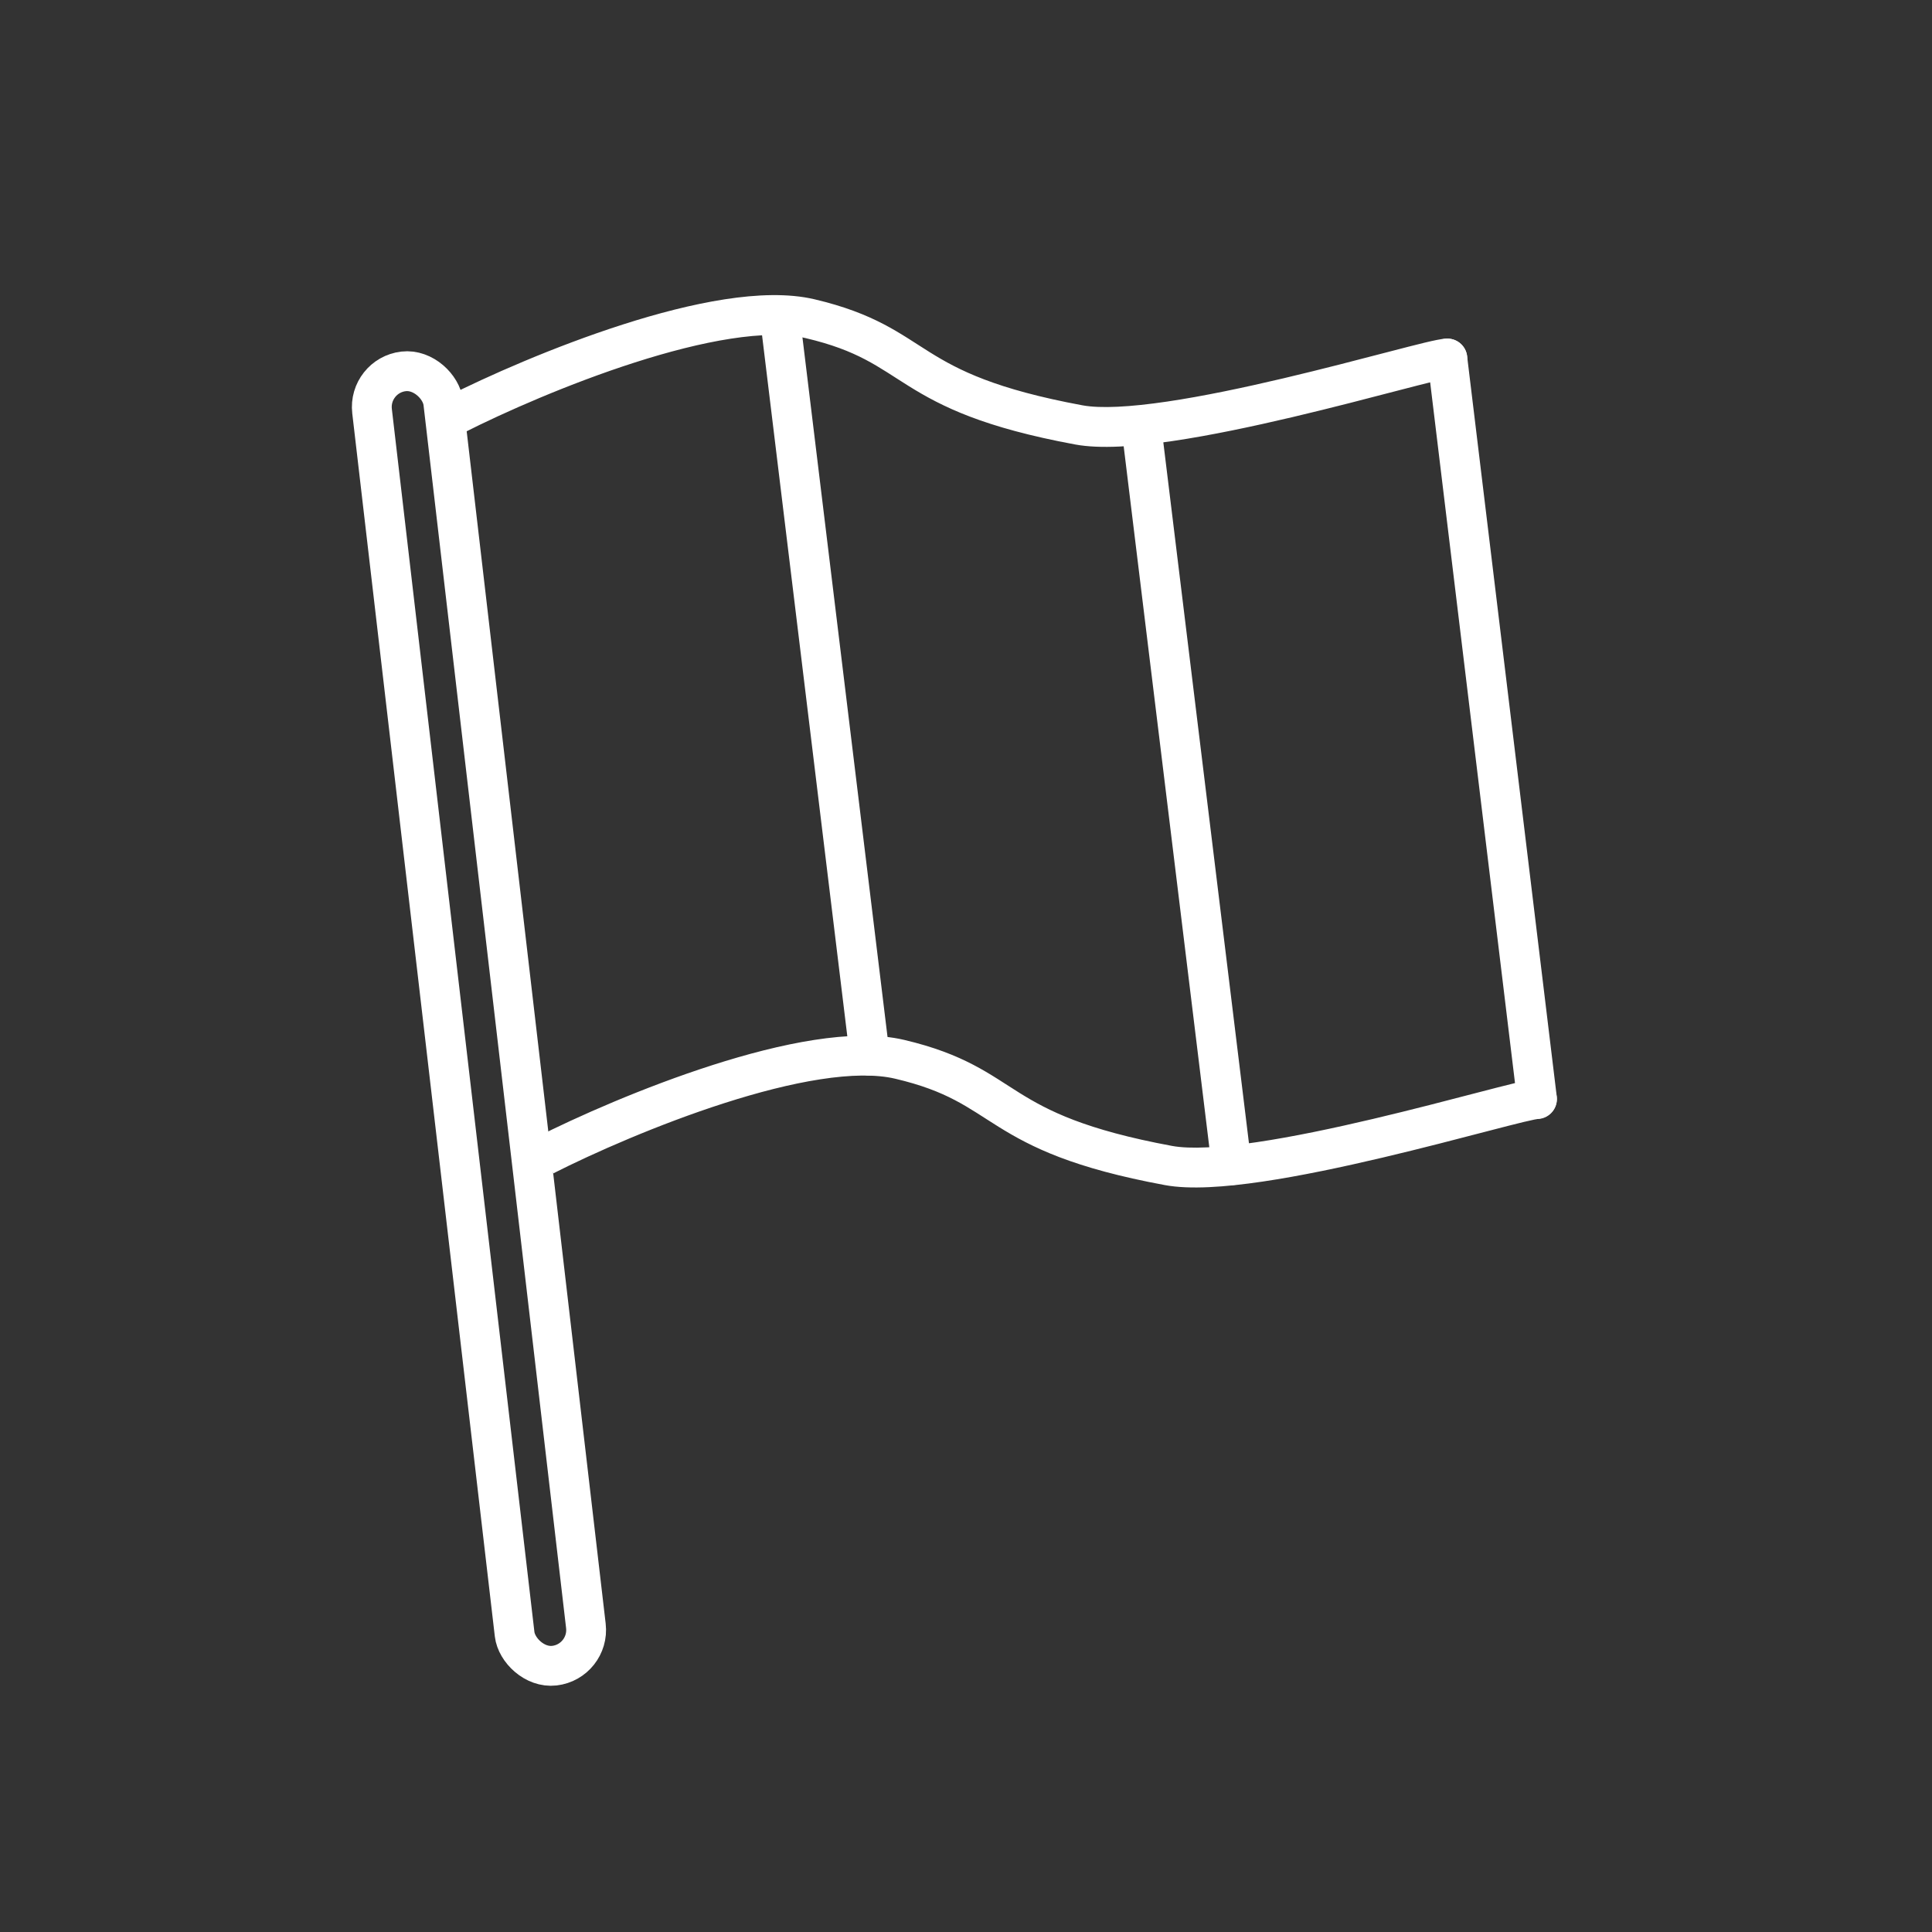 <svg width="291" height="291" viewBox="0 0 291 291" fill="none" xmlns="http://www.w3.org/2000/svg">
<rect x="0" y="0" width="291" height="291" fill="#333333" stroke="none"/>
<rect x="55.413" y="56.562" width="10.807" height="196.267" rx="5.404" transform="rotate(-6.649 55.413 56.562)" stroke="white" stroke-width="6"/>
<path d="M218 54L231.5 165.5M117.5 48L131 159M172 65L185.5 175.5" stroke="white" stroke-width="6" stroke-linecap="round"/>
<path d="M67.144 59.824C65.666 60.573 65.075 62.378 65.824 63.856C66.573 65.334 68.378 65.925 69.856 65.176L67.144 59.824ZM122 48L122.687 45.08L122 48ZM162.5 64L163.046 61.05L162.5 64ZM218 57C219.657 57 221 55.657 221 54C221 52.343 219.657 51 218 51V57ZM69.856 65.176C75.827 62.15 85.653 57.791 95.628 54.594C100.614 52.996 105.576 51.709 110.073 51.013C114.616 50.31 118.458 50.248 121.313 50.92L122.687 45.08C118.742 44.151 114.017 44.331 109.155 45.084C104.247 45.843 98.965 47.224 93.797 48.881C83.463 52.192 73.34 56.684 67.144 59.824L69.856 65.176ZM121.313 50.92C129.243 52.786 132.187 55.233 136.916 58.173C141.879 61.258 148.11 64.386 161.954 66.95L163.046 61.05C149.89 58.614 144.371 55.742 140.084 53.077C135.563 50.267 131.757 47.214 122.687 45.08L121.313 50.92ZM161.954 66.95C165.737 67.65 171.079 67.248 176.673 66.421C182.373 65.578 188.717 64.231 194.689 62.823C200.666 61.413 206.326 59.928 210.646 58.804C212.816 58.24 214.628 57.772 215.988 57.445C216.669 57.282 217.208 57.16 217.606 57.082C218.091 56.986 218.147 57 218 57V51C217.478 51 216.874 51.111 216.444 51.196C215.928 51.297 215.297 51.441 214.586 51.611C213.162 51.954 211.294 52.436 209.136 52.998C204.799 54.126 199.209 55.592 193.311 56.983C187.408 58.375 181.252 59.679 175.796 60.485C170.234 61.308 165.763 61.553 163.046 61.05L161.954 66.95Z" fill="white"/>
<path d="M135.5 159.55L136.187 156.63L135.5 159.55ZM176 175.55L176.546 172.601L176 175.55ZM231.5 168.55C233.157 168.55 234.5 167.207 234.5 165.55C234.5 163.894 233.157 162.55 231.5 162.55V168.55ZM83.356 176.726C89.327 173.7 99.153 169.341 109.128 166.145C114.114 164.547 119.076 163.259 123.573 162.564C128.116 161.861 131.958 161.799 134.813 162.471L136.187 156.63C132.242 155.702 127.517 155.882 122.655 156.634C117.747 157.393 112.465 158.775 107.297 160.431C96.963 163.743 86.84 168.234 80.644 171.374L83.356 176.726ZM134.813 162.471C142.743 164.337 145.687 166.783 150.416 169.723C155.379 172.808 161.61 175.937 175.454 178.5L176.546 172.601C163.39 170.164 157.871 167.293 153.584 164.628C149.063 161.817 145.257 158.764 136.187 156.63L134.813 162.471ZM175.454 178.5C179.237 179.201 184.579 178.798 190.173 177.971C195.873 177.129 202.217 175.781 208.189 174.373C214.166 172.963 219.826 171.478 224.146 170.355C226.316 169.791 228.128 169.323 229.488 168.996C230.169 168.832 230.708 168.711 231.106 168.632C231.591 168.537 231.647 168.55 231.5 168.55V162.55C230.978 162.55 230.374 162.661 229.944 162.746C229.428 162.848 228.797 162.991 228.086 163.162C226.662 163.504 224.794 163.987 222.636 164.548C218.299 165.676 212.709 167.142 206.811 168.533C200.908 169.926 194.752 171.229 189.296 172.036C183.734 172.858 179.263 173.104 176.546 172.601L175.454 178.5Z" fill="white"/>
</svg>
